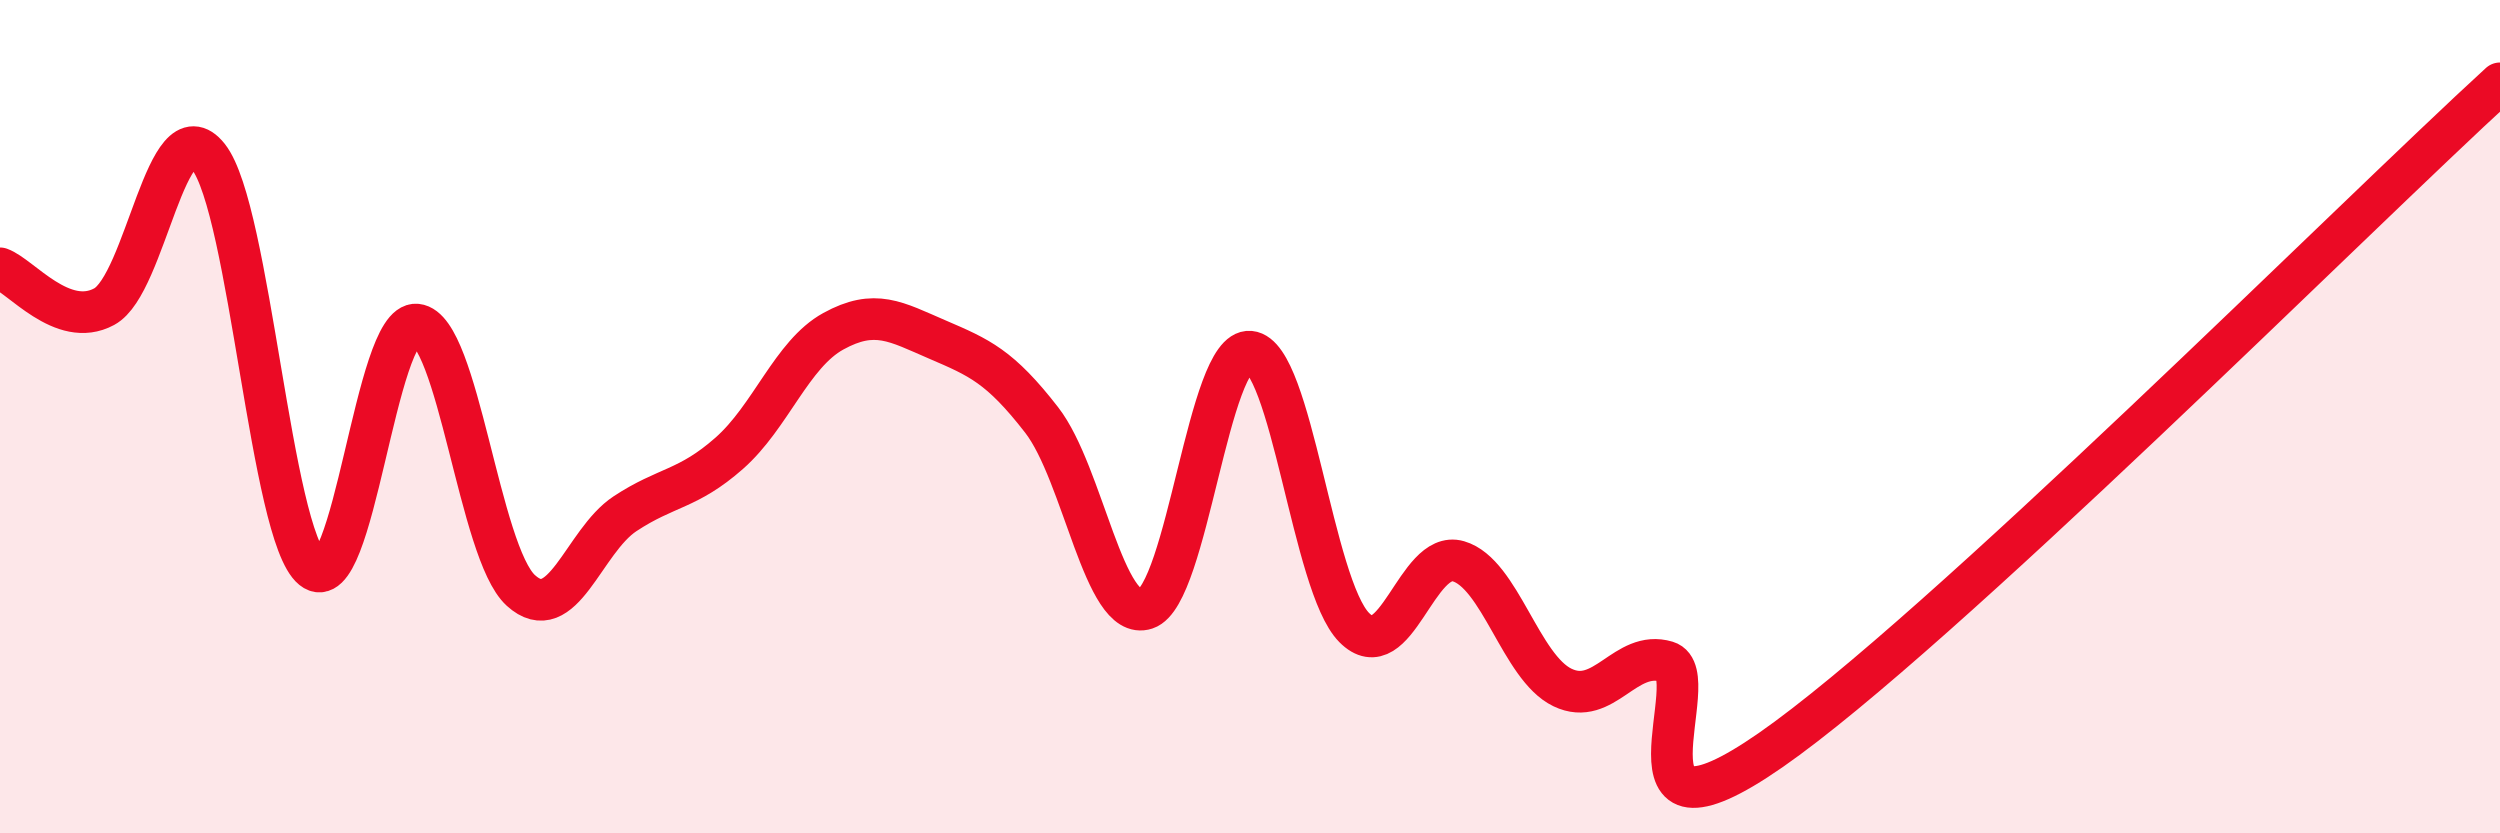 
    <svg width="60" height="20" viewBox="0 0 60 20" xmlns="http://www.w3.org/2000/svg">
      <path
        d="M 0,6.44 C 0.5,6.62 1.5,7.9 2.5,7.36 C 3.5,6.82 4,2.5 5,3.76 C 6,5.02 6.5,12.84 7.5,13.65 C 8.5,14.46 9,7.69 10,7.79 C 11,7.89 11.5,13.26 12.5,14.17 C 13.5,15.08 14,12.99 15,12.33 C 16,11.67 16.5,11.76 17.5,10.88 C 18.5,10 19,8.5 20,7.95 C 21,7.4 21.5,7.72 22.5,8.15 C 23.5,8.58 24,8.79 25,10.08 C 26,11.37 26.5,14.94 27.5,14.61 C 28.5,14.28 29,8.35 30,8.44 C 31,8.53 31.5,14.05 32.5,15.06 C 33.5,16.07 34,13.18 35,13.47 C 36,13.76 36.5,16.02 37.5,16.5 C 38.5,16.98 39,15.58 40,15.88 C 41,16.18 38.5,20.78 42.5,18 C 46.5,15.22 56.5,5.2 60,2L60 20L0 20Z"
        fill="#EB0A25"
        opacity="0.1"
        stroke-linecap="round"
        stroke-linejoin="round"
      />
      <path
        d="M 0,6.44 C 0.5,6.62 1.5,7.9 2.5,7.36 C 3.5,6.82 4,2.5 5,3.76 C 6,5.02 6.5,12.84 7.5,13.65 C 8.5,14.46 9,7.69 10,7.79 C 11,7.89 11.5,13.26 12.5,14.17 C 13.5,15.08 14,12.99 15,12.33 C 16,11.67 16.5,11.76 17.5,10.88 C 18.5,10 19,8.5 20,7.95 C 21,7.4 21.5,7.72 22.5,8.15 C 23.5,8.58 24,8.79 25,10.08 C 26,11.37 26.5,14.94 27.5,14.61 C 28.5,14.28 29,8.35 30,8.44 C 31,8.53 31.5,14.05 32.5,15.06 C 33.5,16.07 34,13.18 35,13.47 C 36,13.76 36.5,16.02 37.5,16.5 C 38.5,16.98 39,15.58 40,15.88 C 41,16.18 38.5,20.78 42.5,18 C 46.5,15.22 56.5,5.2 60,2"
        stroke="#EB0A25"
        stroke-width="1"
        fill="none"
        stroke-linecap="round"
        stroke-linejoin="round"
      />
    </svg>
  